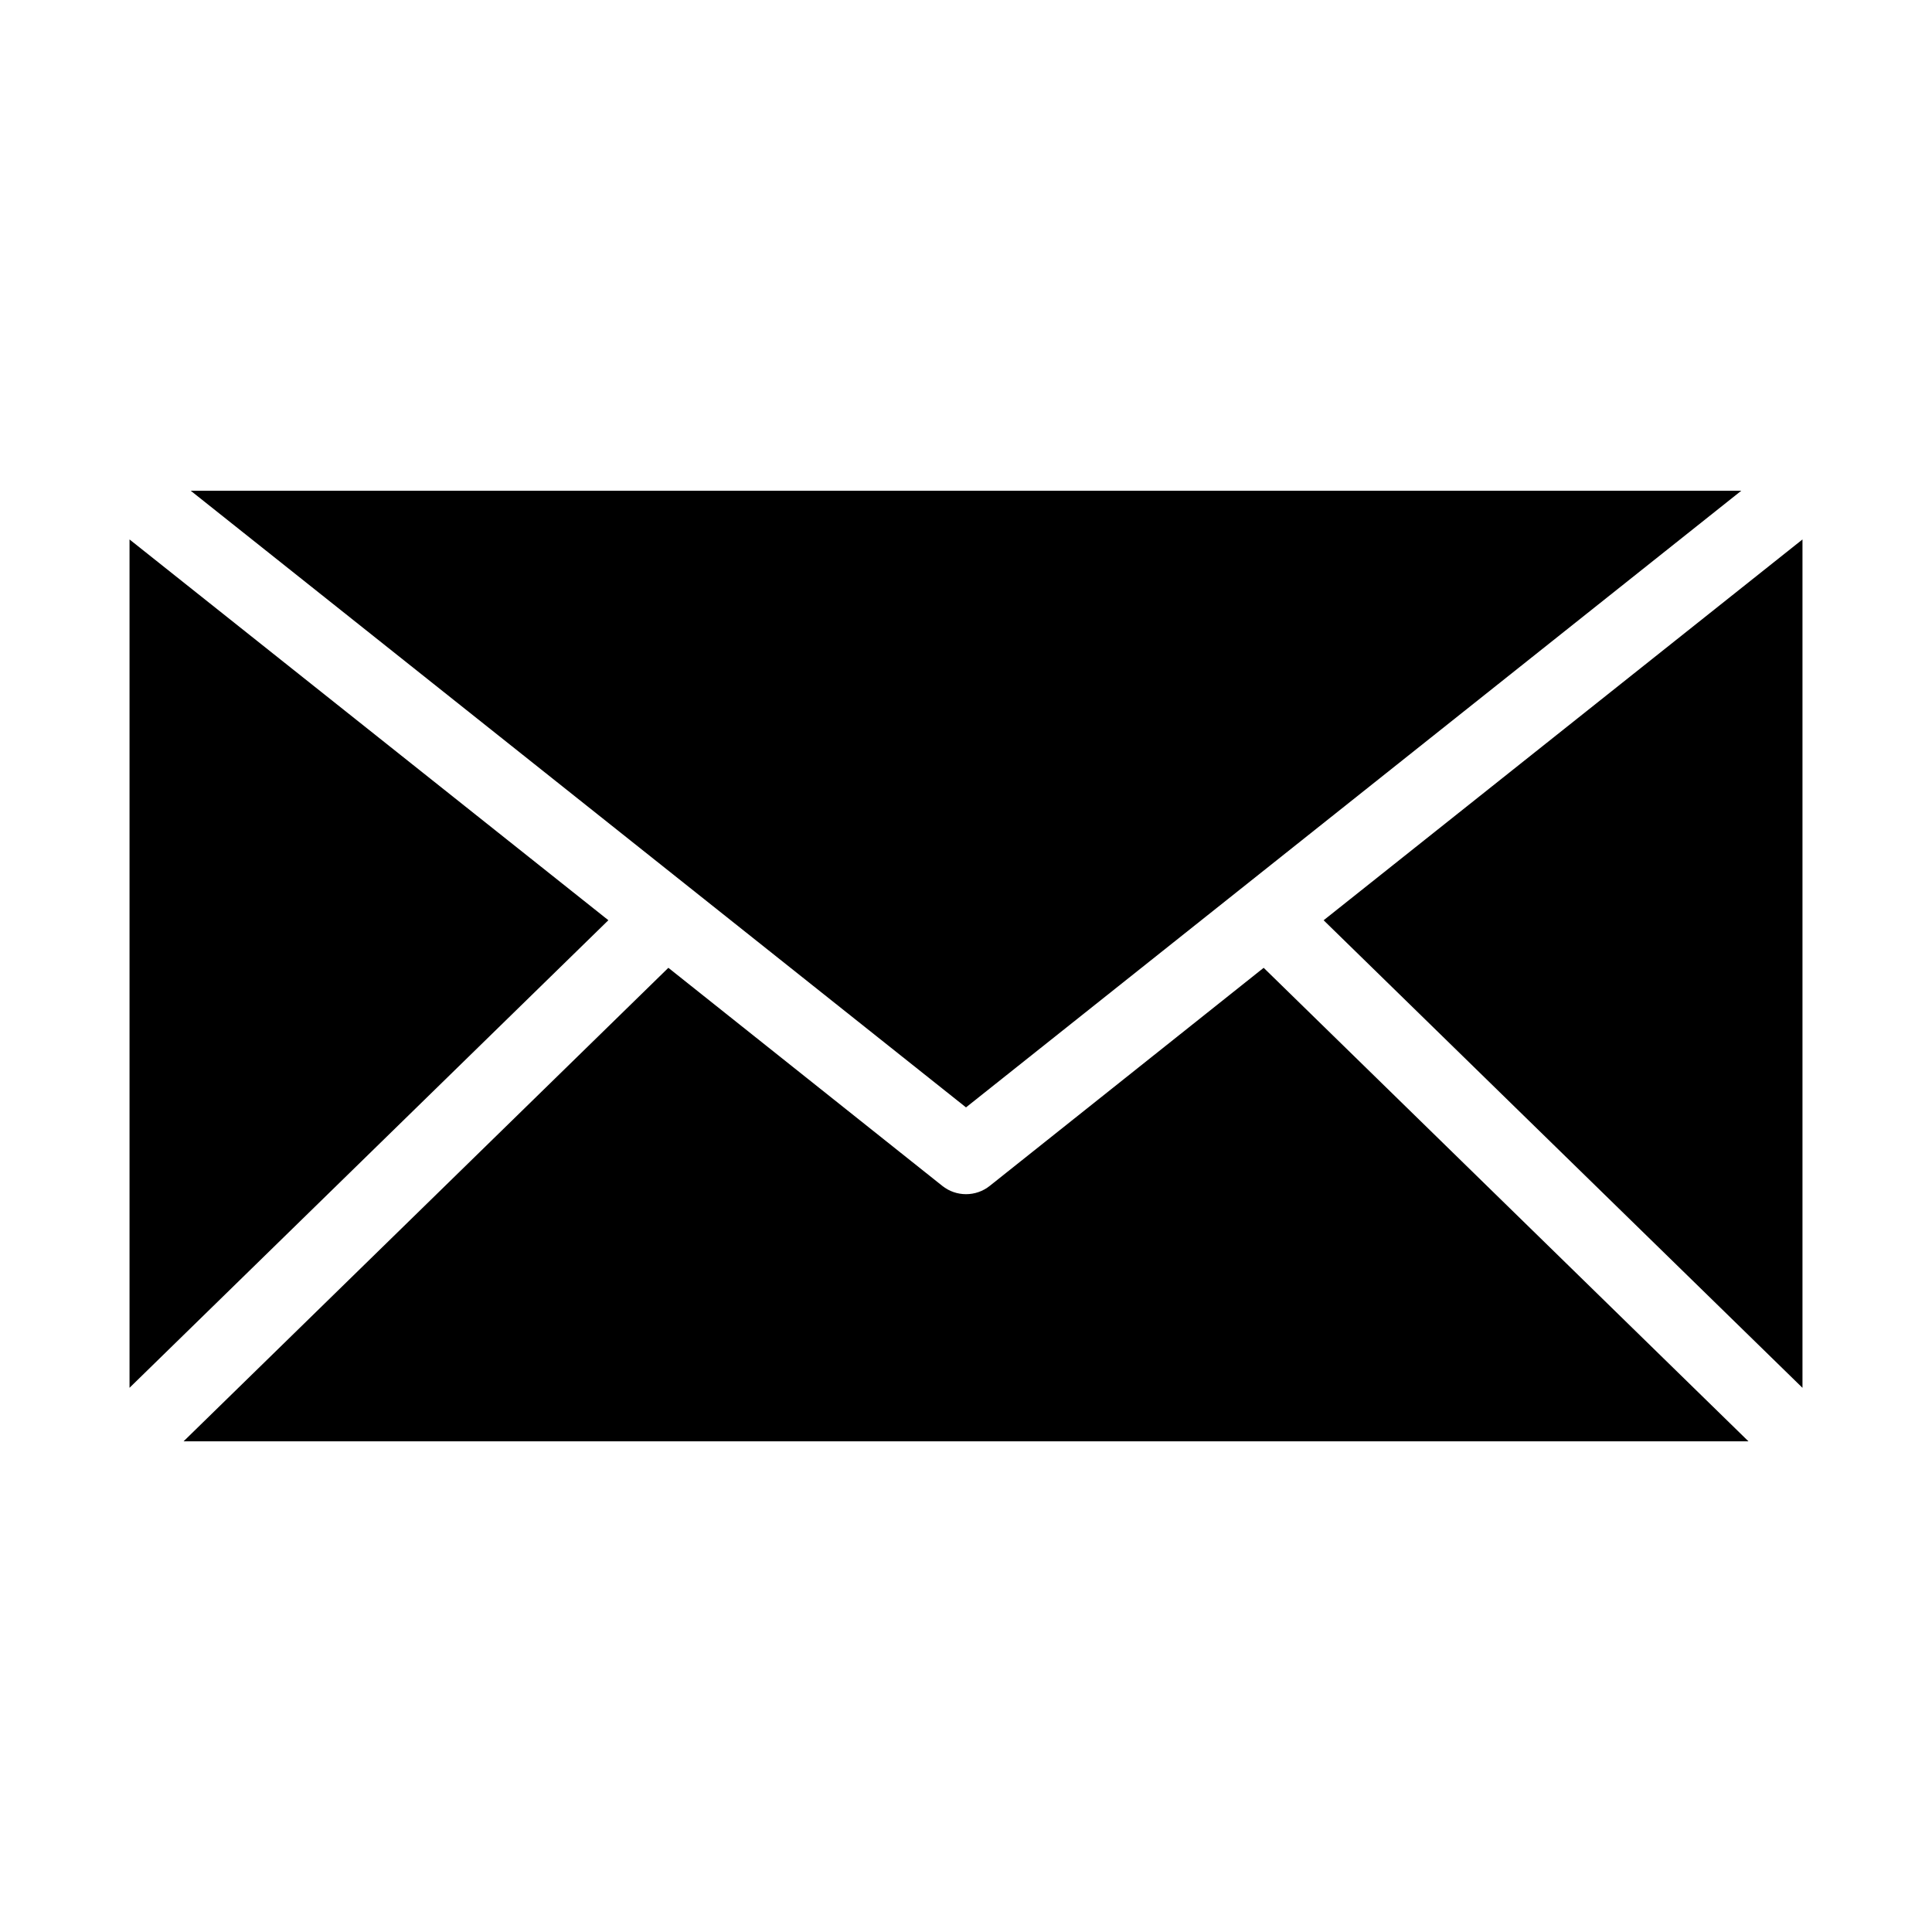<?xml version="1.0" encoding="UTF-8"?>
<!-- The Best Svg Icon site in the world: iconSvg.co, Visit us! https://iconsvg.co -->
<svg fill="#000000" width="800px" height="800px" version="1.1" viewBox="144 144 512 512" xmlns="http://www.w3.org/2000/svg">
 <path d="m194.54 274.05 205.46 163.42 205.46-163.42zm-16.215 12.91v224.82l126.9-123.91zm443.35 0-126.9 100.92 126.9 123.91zm-300.55 113.52-128.47 125.48h414.7l-128.47-125.48-72.578 57.781c-3.684 2.945-8.914 2.945-12.598 0z"/>
</svg>